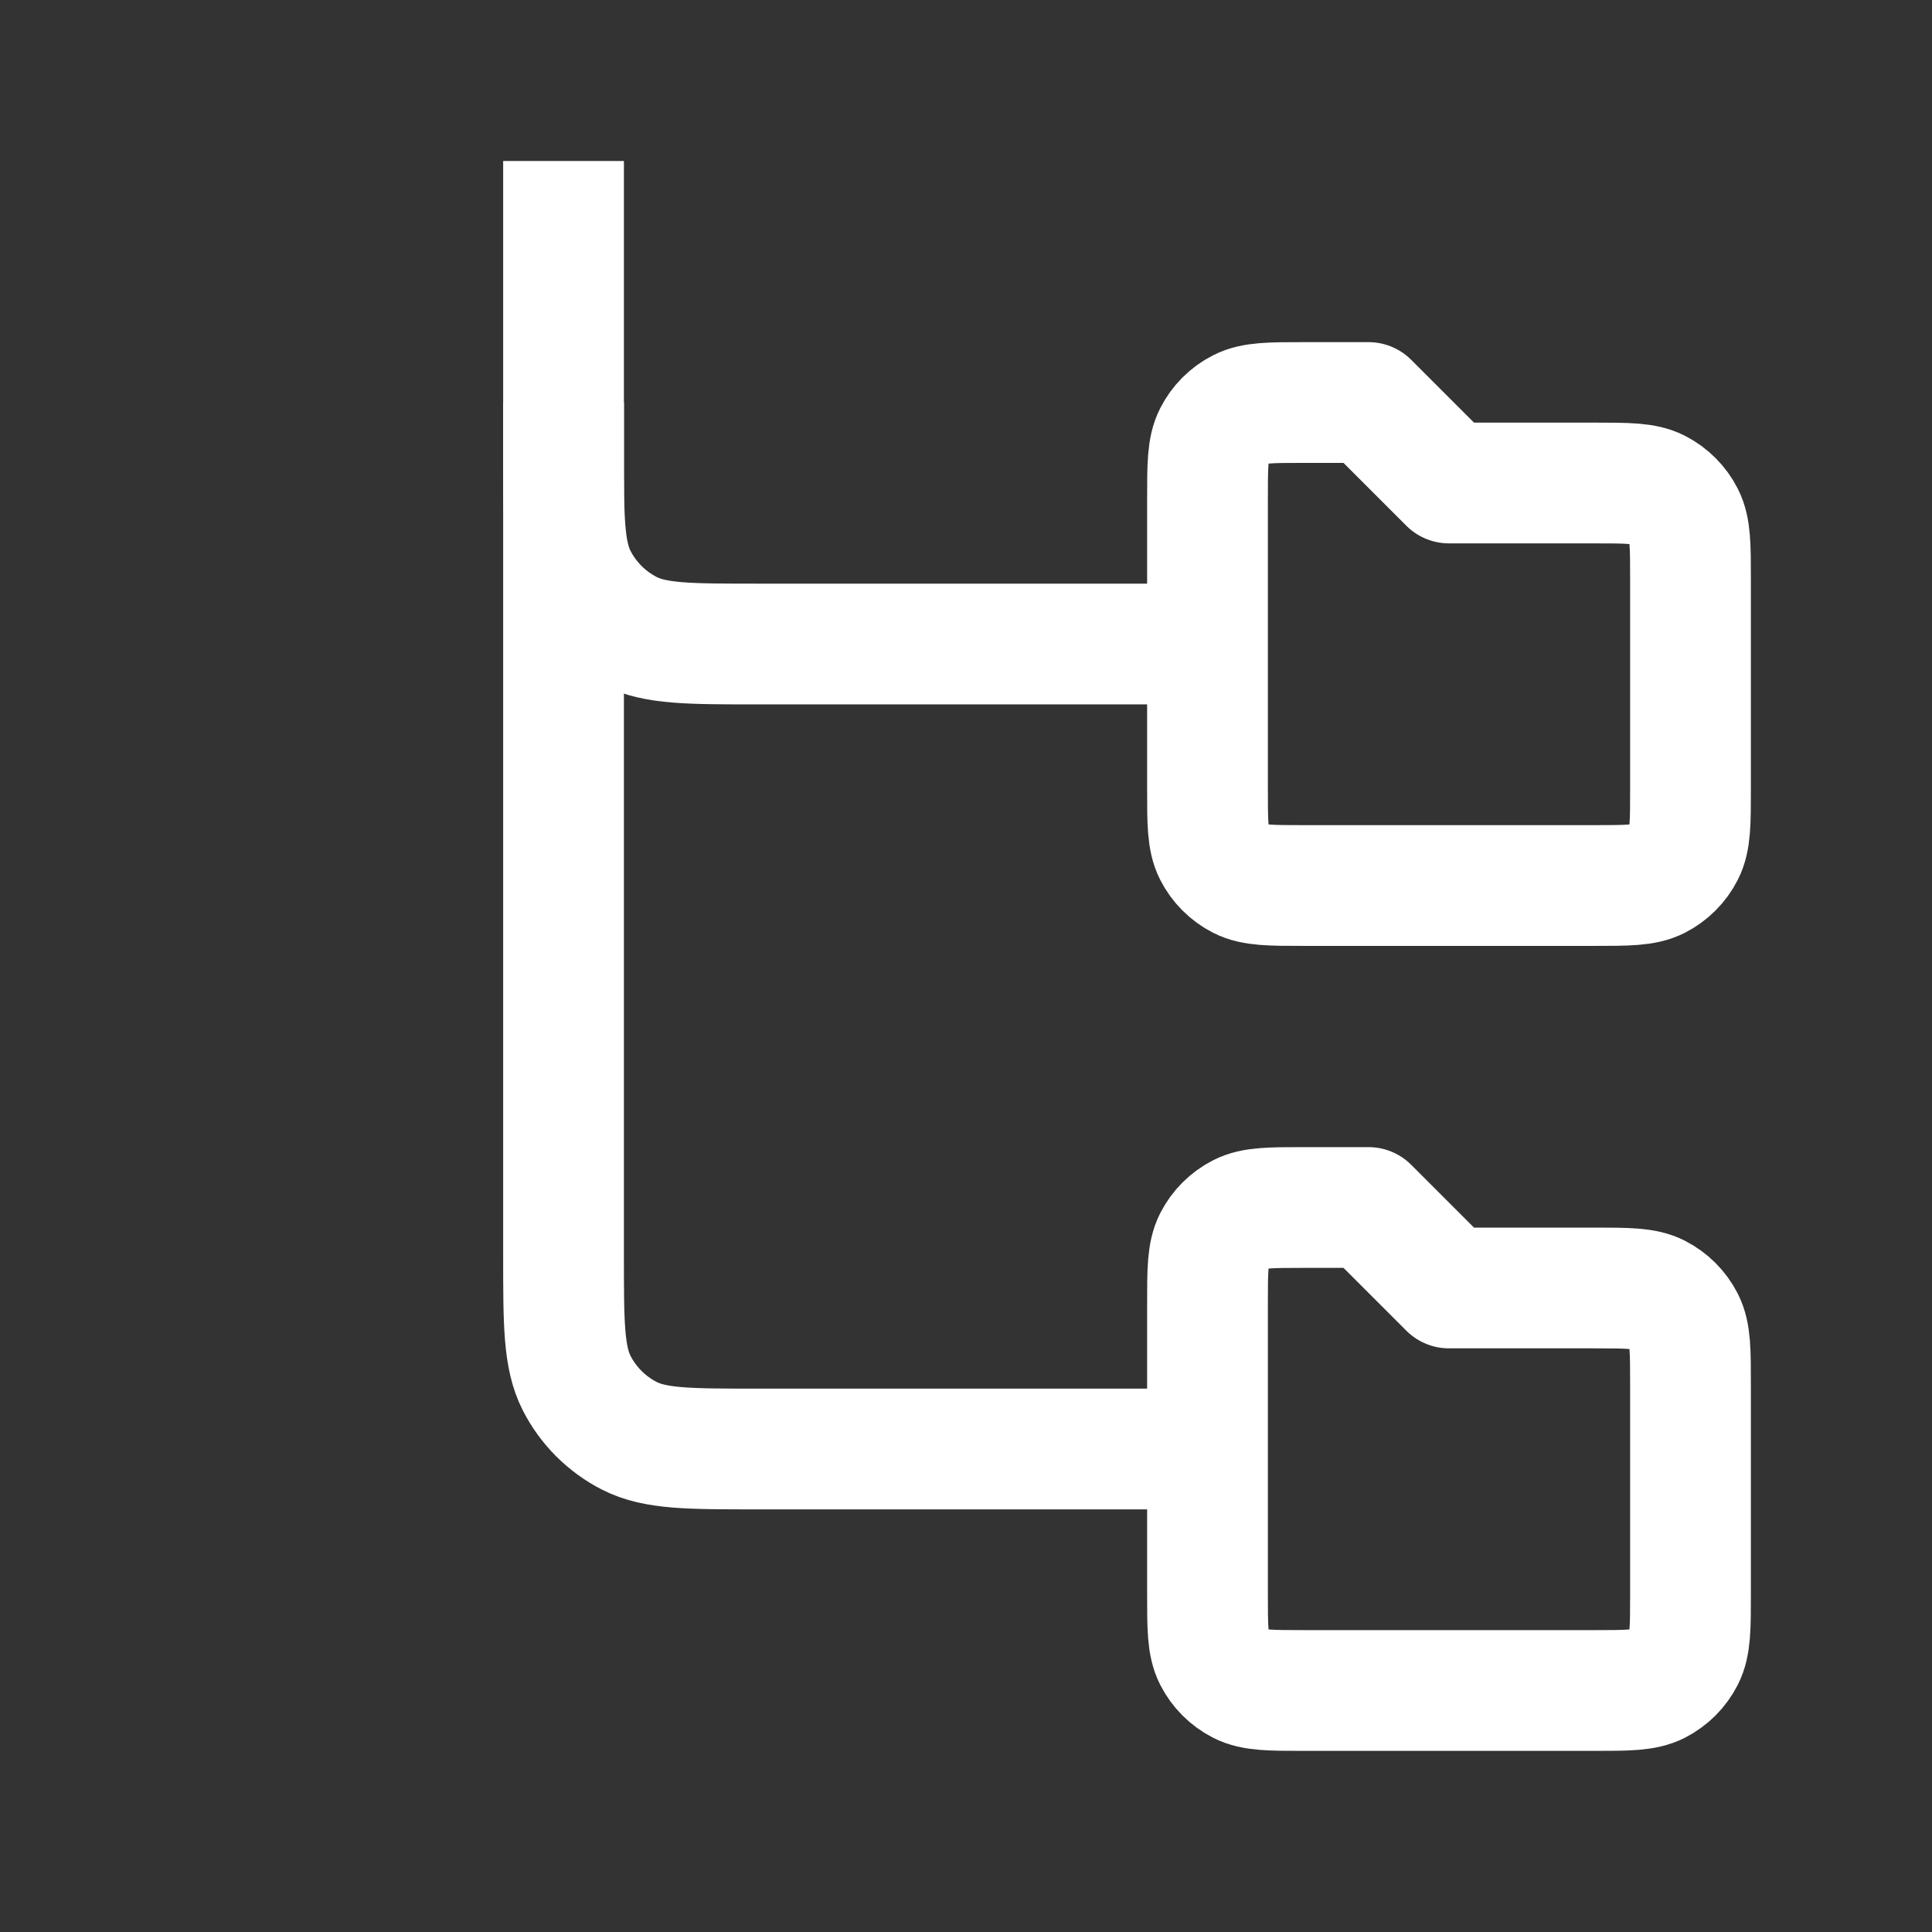 <svg width="32" height="32" viewBox="0 0 32 32" fill="none" xmlns="http://www.w3.org/2000/svg">
<rect x="0" y="0" width="32" height="32" fill="#333333" stroke="none"/>
<path d="M9.334 2.667V7.467C9.334 8.587 9.334 9.147 9.551 9.575C9.743 9.951 10.049 10.257 10.425 10.449C10.853 10.667 11.413 10.667 12.534 10.667H20" stroke="white" stroke-width="2"/>
<path d="M9.334 6.667V20.8C9.334 21.92 9.334 22.48 9.551 22.908C9.743 23.284 10.049 23.59 10.425 23.782C10.853 24 11.413 24 12.534 24H20" stroke="white" stroke-width="2"/>
<path d="M20 21.6C20 21.04 20 20.76 20.109 20.546C20.205 20.358 20.358 20.205 20.546 20.109C20.76 20 21.04 20 21.6 20H22.667L24 21.333H26.4C26.96 21.333 27.24 21.333 27.454 21.442C27.642 21.538 27.795 21.691 27.891 21.879C28 22.093 28 22.373 28 22.933V26.4C28 26.96 28 27.24 27.891 27.454C27.795 27.642 27.642 27.795 27.454 27.891C27.24 28 26.96 28 26.4 28H21.6C21.04 28 20.76 28 20.546 27.891C20.358 27.795 20.205 27.642 20.109 27.454C20 27.24 20 26.96 20 26.4V21.6Z" stroke="white" stroke-width="2" stroke-linejoin="round"/>
<path d="M20 8.267C20 7.707 20 7.427 20.109 7.213C20.205 7.024 20.358 6.871 20.546 6.776C20.76 6.667 21.04 6.667 21.6 6.667H22.667L24 8H26.4C26.96 8 27.24 8 27.454 8.109C27.642 8.205 27.795 8.358 27.891 8.546C28 8.76 28 9.04 28 9.6V13.067C28 13.627 28 13.907 27.891 14.121C27.795 14.309 27.642 14.462 27.454 14.558C27.24 14.667 26.96 14.667 26.4 14.667H21.6C21.04 14.667 20.76 14.667 20.546 14.558C20.358 14.462 20.205 14.309 20.109 14.121C20 13.907 20 13.627 20 13.067V8.267Z" stroke="white" stroke-width="2" stroke-linejoin="round"/>
</svg>
